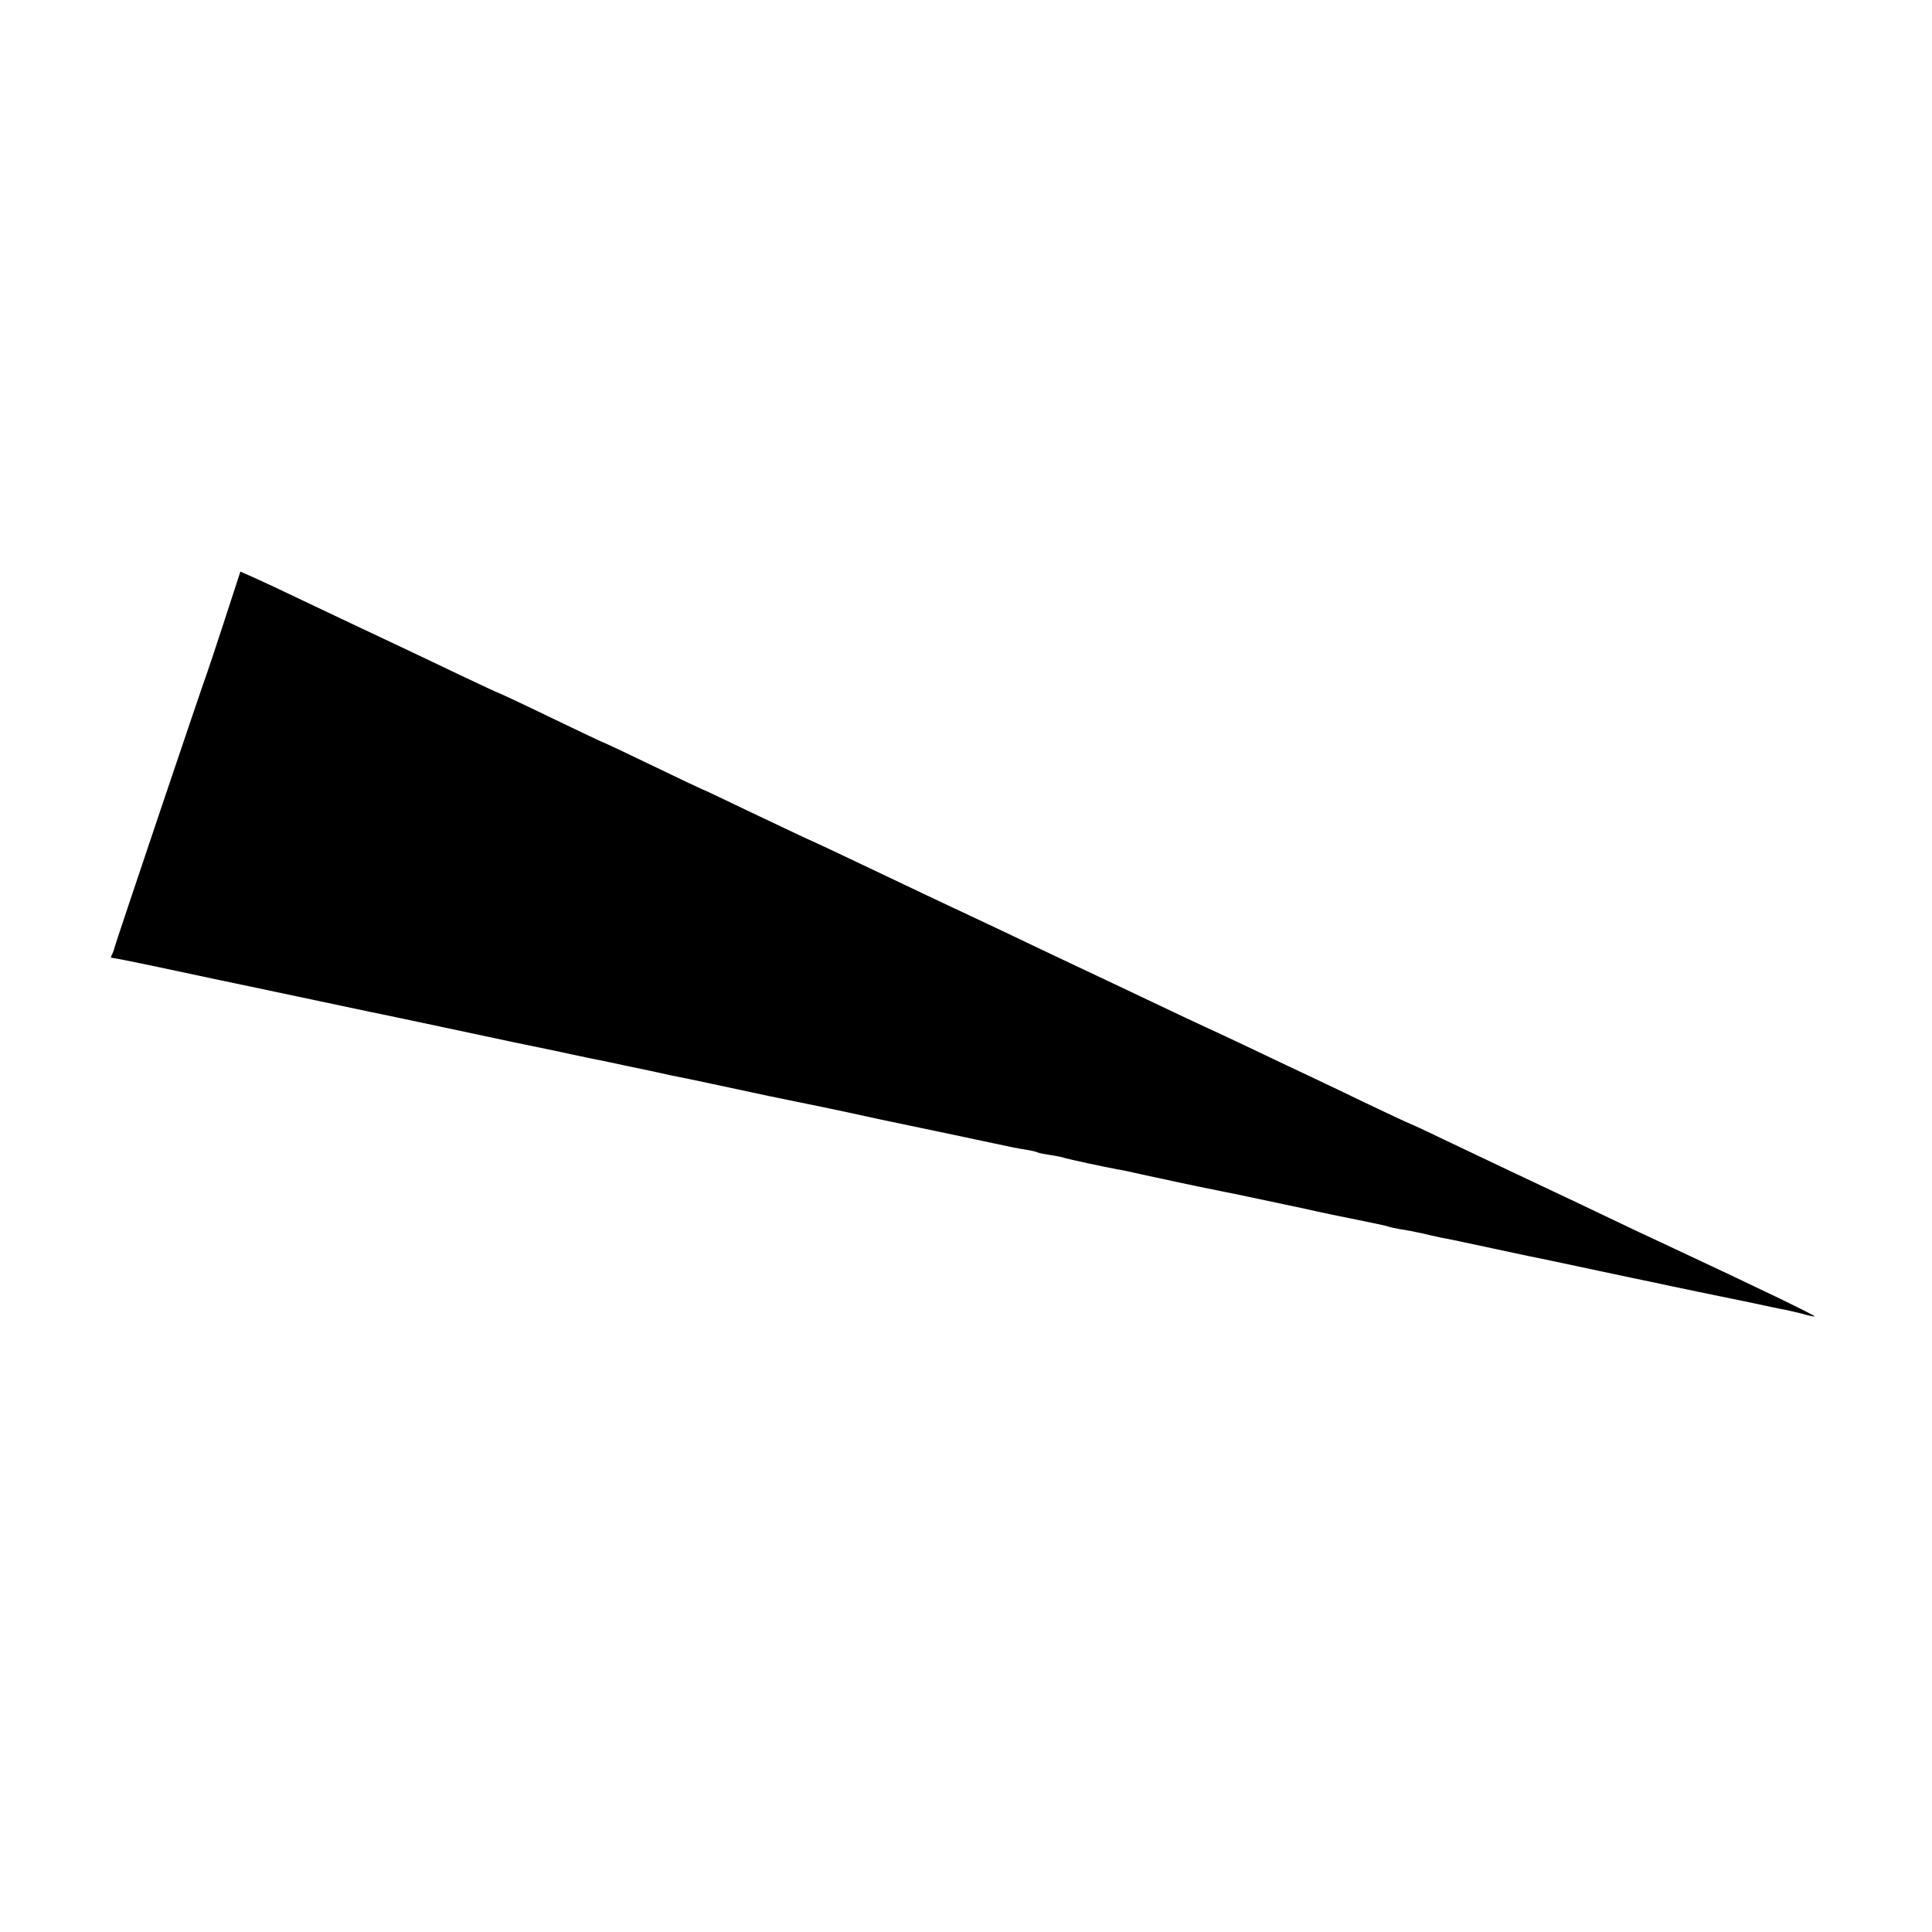 <?xml version="1.0" standalone="no"?>
<!DOCTYPE svg PUBLIC "-//W3C//DTD SVG 20010904//EN"
 "http://www.w3.org/TR/2001/REC-SVG-20010904/DTD/svg10.dtd">
<svg version="1.0" xmlns="http://www.w3.org/2000/svg"
 width="700pt" height="700pt" viewBox="0 0 700 700"
 preserveAspectRatio="xMidYMid meet">
<g transform="translate(0,700) scale(0.1,-0.1)"
fill="#000000" stroke="none">
<path d="M815 4757 c-31 -95 -59 -179 -62 -187 -31 -86 -335 -989 -338 -1003
-2 -9 -7 -22 -10 -27 -3 -6 -4 -10 -2 -10 7 0 92 -17 242 -49 77 -17 194 -41
260 -55 66 -14 185 -39 265 -56 80 -17 156 -33 170 -36 14 -3 108 -22 210 -44
102 -22 241 -51 310 -66 69 -14 134 -28 145 -30 21 -5 104 -22 141 -30 12 -2
66 -13 120 -25 55 -11 128 -27 164 -35 74 -15 104 -21 140 -29 50 -11 68 -14
215 -46 83 -17 170 -35 195 -40 76 -16 82 -17 205 -44 66 -14 161 -34 210 -44
50 -10 126 -27 170 -36 117 -25 117 -25 155 -31 19 -3 38 -8 41 -10 4 -2 24
-6 45 -9 22 -3 45 -8 53 -11 13 -4 141 -32 191 -41 14 -2 52 -10 86 -18 50
-11 193 -42 289 -61 11 -2 31 -6 45 -9 14 -3 57 -12 95 -20 39 -8 113 -24 165
-35 52 -12 138 -30 190 -40 53 -11 103 -21 110 -24 8 -3 29 -7 45 -10 17 -2
50 -9 75 -14 25 -6 56 -13 70 -16 14 -2 100 -20 192 -40 92 -20 178 -38 190
-40 13 -3 100 -21 193 -41 94 -20 179 -38 190 -40 54 -12 281 -59 365 -76 52
-11 106 -23 120 -25 14 -3 41 -9 60 -14 19 -6 40 -10 45 -10 11 0 -209 106
-545 263 -41 19 -129 60 -195 92 -66 32 -156 74 -200 95 -87 41 -210 99 -403
191 -68 33 -125 59 -126 59 -2 0 -77 35 -167 78 -90 44 -191 91 -224 107 -33
15 -112 53 -175 83 -63 30 -142 67 -175 82 -33 15 -109 51 -170 80 -153 73
-256 121 -355 168 -47 22 -141 67 -210 100 -69 32 -152 72 -185 87 -33 15
-154 73 -270 128 -115 55 -232 110 -260 122 -27 13 -121 57 -209 99 -87 42
-159 76 -161 76 -1 0 -82 38 -179 85 -97 47 -178 85 -180 85 -2 0 -88 41 -190
90 -103 50 -189 90 -191 90 -2 0 -66 30 -142 66 -76 36 -169 81 -208 99 -205
97 -270 127 -370 175 -60 29 -133 63 -162 76 l-52 23 -56 -172z"/>
</g>
</svg>
